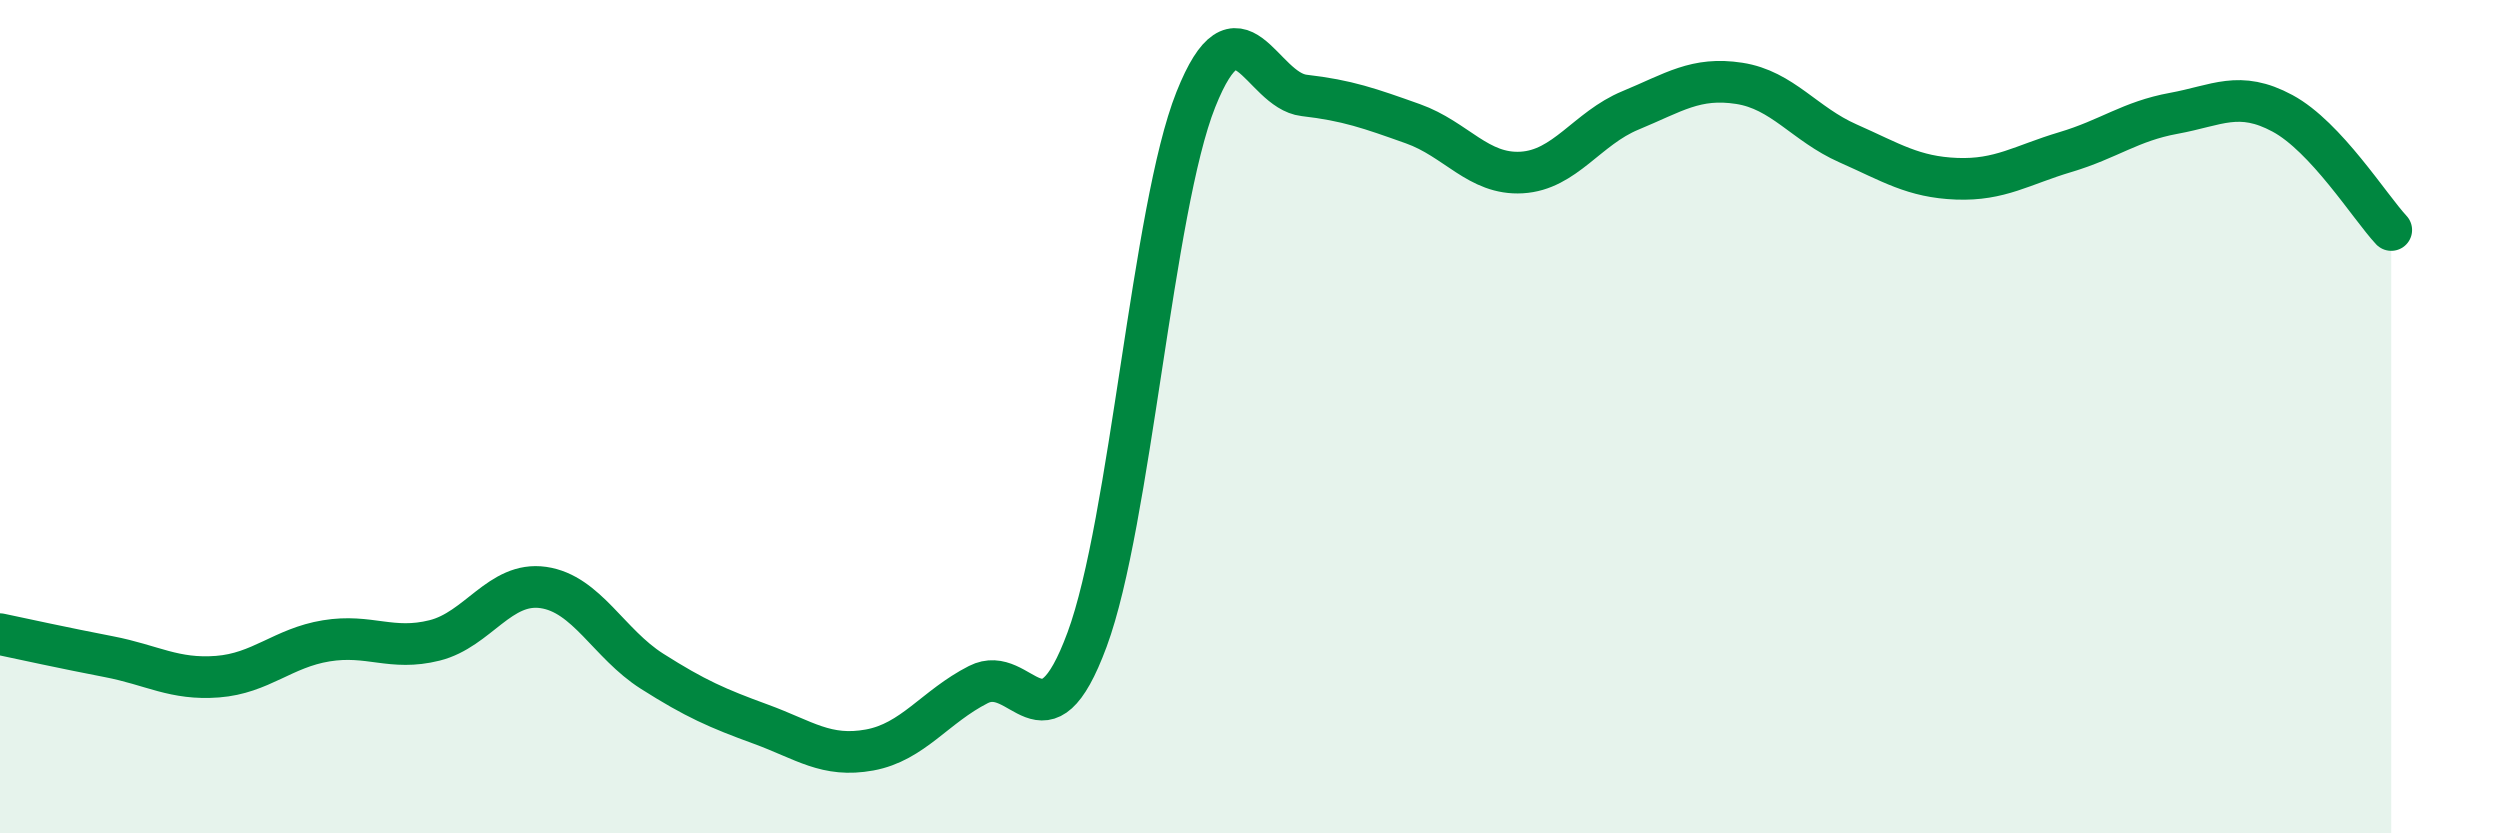 
    <svg width="60" height="20" viewBox="0 0 60 20" xmlns="http://www.w3.org/2000/svg">
      <path
        d="M 0,15.22 C 0.52,15.33 1.57,15.56 2.61,15.76 C 3.65,15.96 4.18,16.32 5.22,16.24 C 6.26,16.16 6.79,15.55 7.83,15.38 C 8.87,15.21 9.39,15.63 10.43,15.37 C 11.47,15.11 12,13.95 13.04,14.1 C 14.08,14.25 14.61,15.45 15.65,16.11 C 16.69,16.77 17.22,17 18.26,17.38 C 19.3,17.76 19.83,18.19 20.87,18 C 21.91,17.81 22.44,16.96 23.48,16.43 C 24.52,15.9 25.05,18.16 26.09,15.35 C 27.13,12.54 27.66,5 28.7,2.39 C 29.74,-0.22 30.26,2.17 31.3,2.29 C 32.34,2.41 32.87,2.6 33.91,2.97 C 34.95,3.34 35.48,4.2 36.52,4.14 C 37.56,4.08 38.09,3.08 39.13,2.65 C 40.17,2.22 40.7,1.84 41.74,2 C 42.78,2.16 43.31,2.98 44.35,3.44 C 45.39,3.9 45.92,4.25 46.96,4.29 C 48,4.33 48.53,3.96 49.57,3.65 C 50.61,3.34 51.13,2.91 52.17,2.72 C 53.21,2.53 53.74,2.16 54.78,2.72 C 55.82,3.28 56.87,4.96 57.39,5.52L57.39 20L0 20Z"
        fill="#008740"
        opacity="0.1"
        stroke-linecap="round"
        stroke-linejoin="round"
      />
      <path
        d="M 0,15.22 C 0.52,15.33 1.57,15.56 2.61,15.76 C 3.65,15.96 4.18,16.32 5.22,16.24 C 6.26,16.16 6.79,15.55 7.83,15.38 C 8.87,15.21 9.39,15.63 10.43,15.37 C 11.47,15.11 12,13.95 13.04,14.1 C 14.08,14.25 14.61,15.45 15.65,16.11 C 16.69,16.77 17.22,17 18.26,17.38 C 19.3,17.76 19.83,18.19 20.87,18 C 21.91,17.81 22.44,16.96 23.48,16.43 C 24.52,15.9 25.05,18.16 26.09,15.35 C 27.13,12.54 27.66,5 28.7,2.39 C 29.74,-0.22 30.26,2.17 31.3,2.29 C 32.34,2.41 32.87,2.6 33.91,2.97 C 34.95,3.34 35.48,4.2 36.52,4.14 C 37.56,4.08 38.09,3.08 39.13,2.65 C 40.17,2.22 40.7,1.84 41.74,2 C 42.78,2.16 43.31,2.98 44.35,3.44 C 45.39,3.9 45.92,4.25 46.96,4.29 C 48,4.33 48.53,3.96 49.57,3.65 C 50.61,3.34 51.13,2.91 52.17,2.72 C 53.21,2.53 53.74,2.16 54.78,2.72 C 55.82,3.28 56.87,4.96 57.39,5.52"
        stroke="#008740"
        stroke-width="1"
        fill="none"
        stroke-linecap="round"
        stroke-linejoin="round"
      />
    </svg>
  